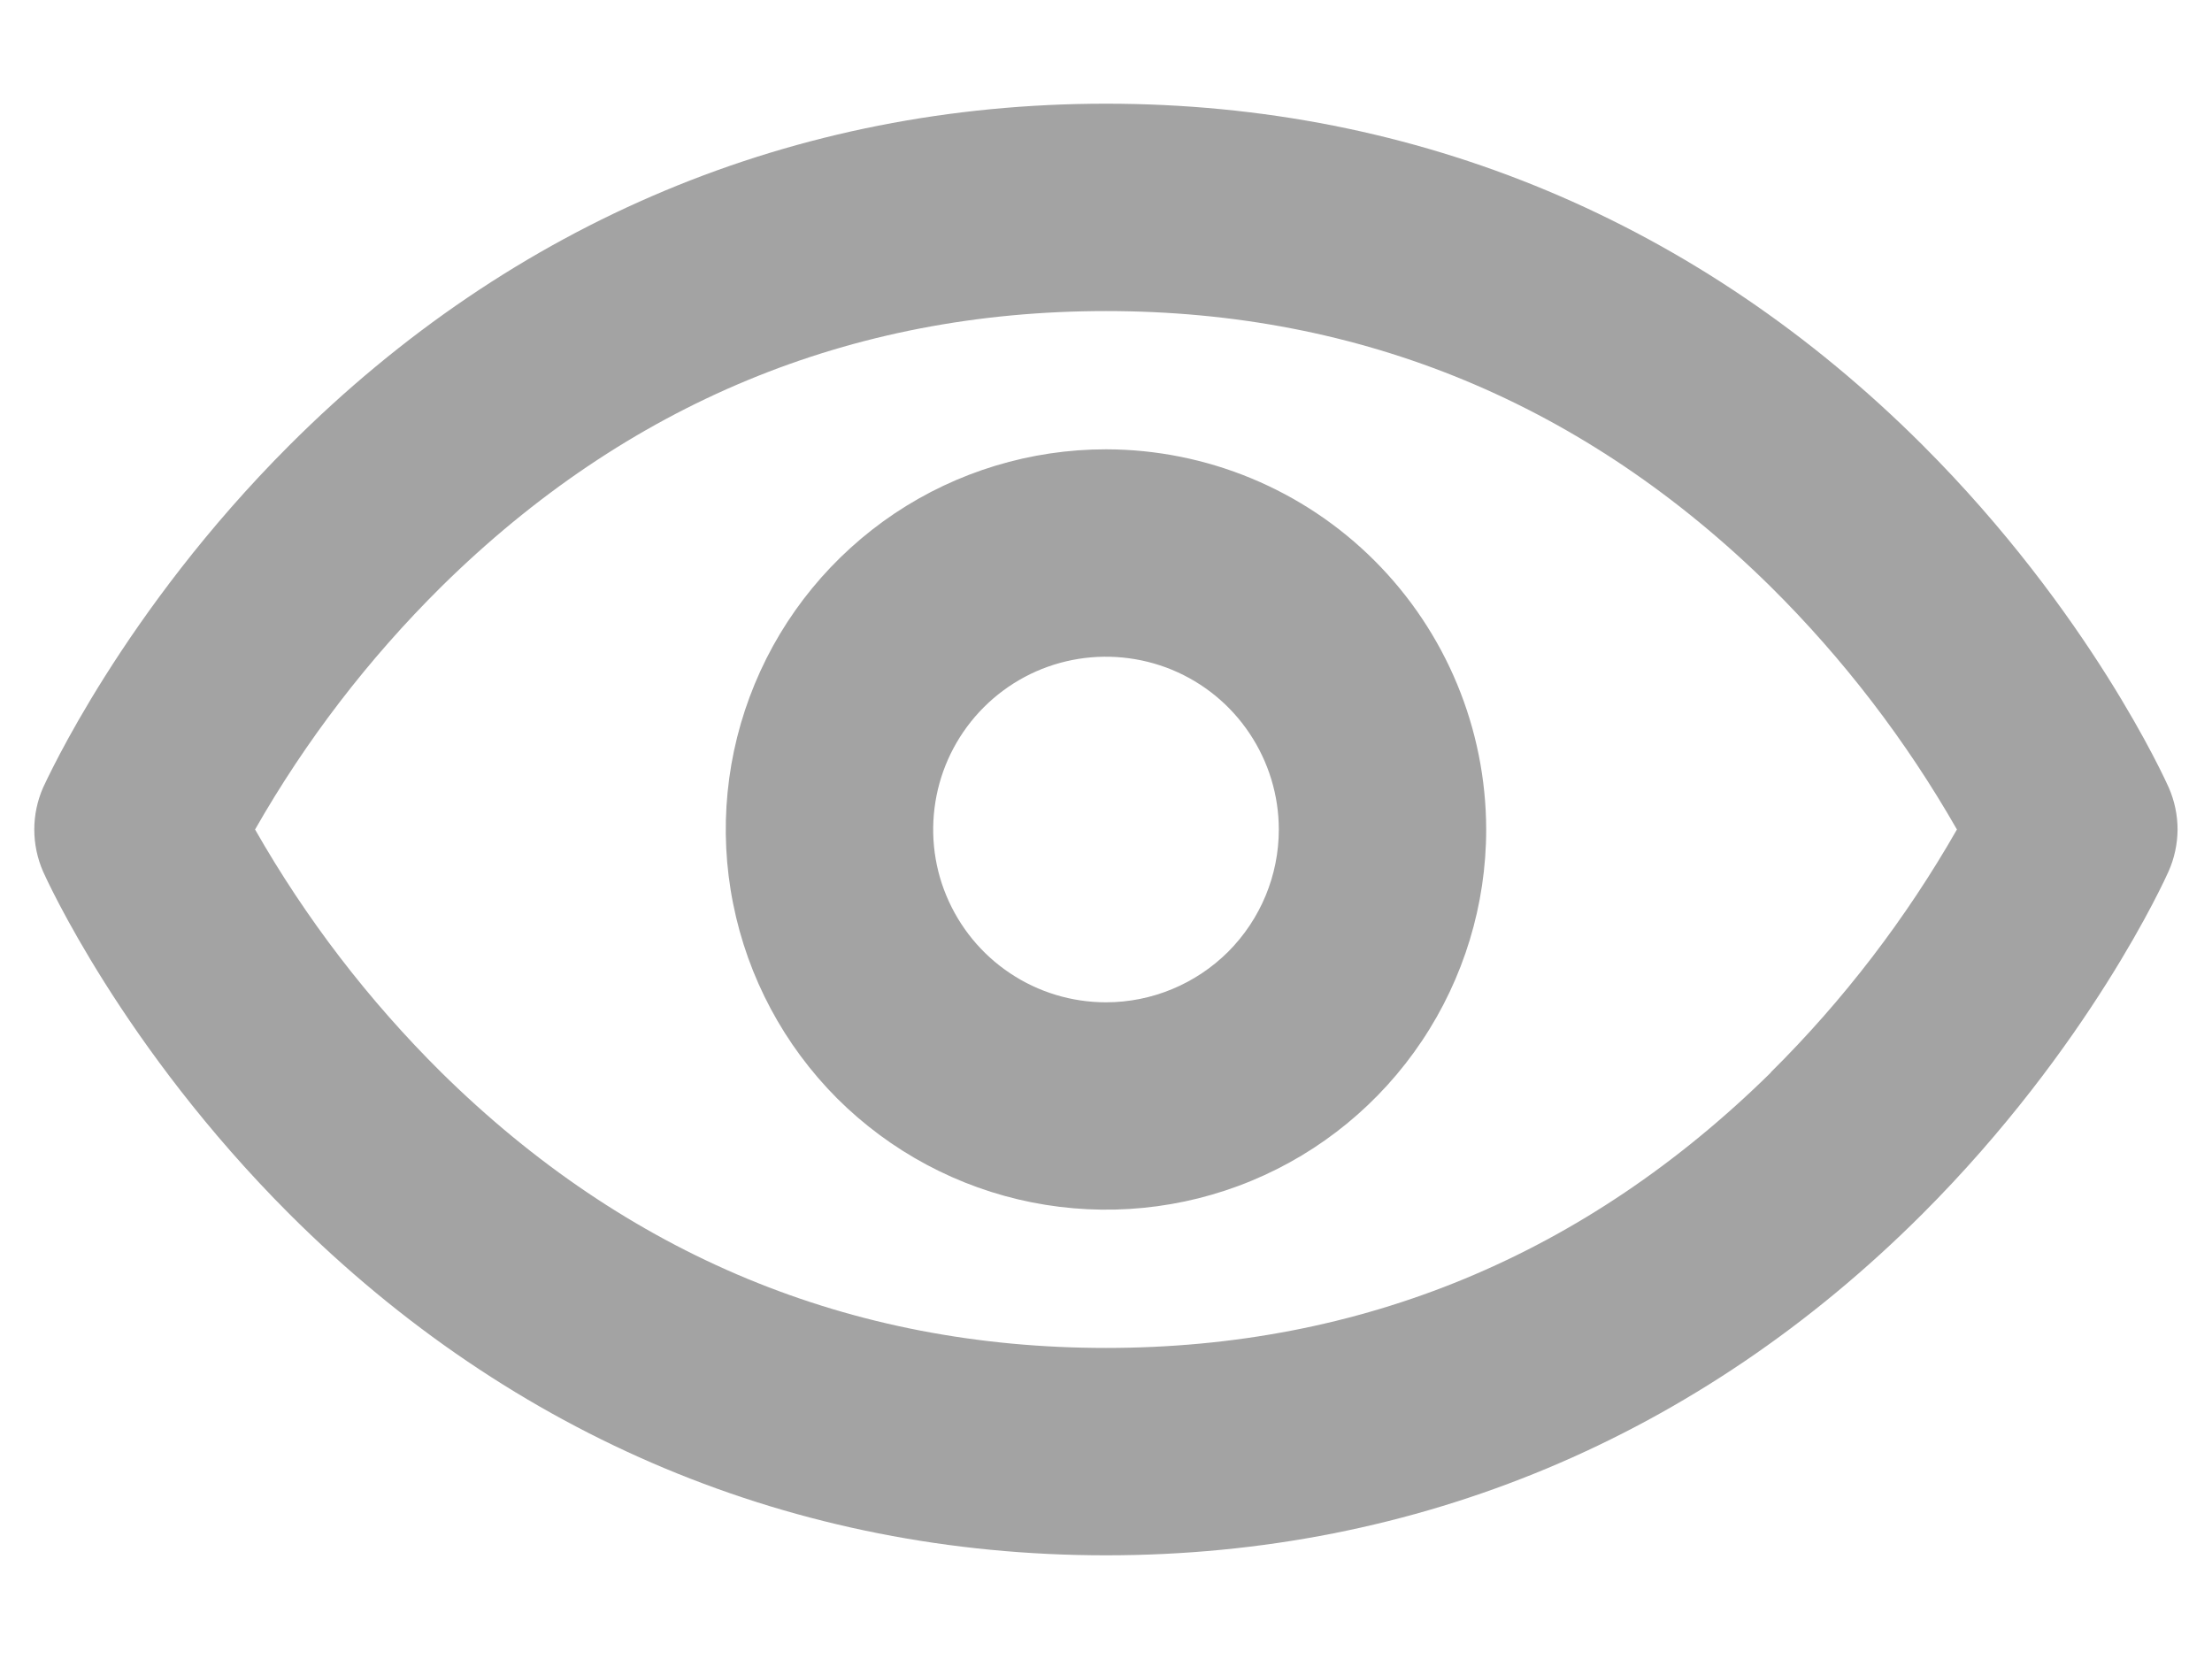 <svg width="16" height="12" viewBox="0 0 16 12" fill="none" xmlns="http://www.w3.org/2000/svg">
<path d="M15.687 5.696C15.664 5.645 15.117 4.429 13.907 3.22C12.289 1.604 10.25 0.75 8 0.75C5.75 0.75 3.71 1.604 2.094 3.22C0.885 4.429 0.337 5.645 0.312 5.696C0.27 5.792 0.248 5.895 0.248 6C0.248 6.105 0.27 6.209 0.312 6.305C0.335 6.356 0.883 7.571 2.093 8.781C3.71 10.396 5.75 11.25 8 11.25C10.25 11.25 12.289 10.396 13.905 8.781C15.115 7.571 15.662 6.356 15.685 6.305C15.728 6.209 15.75 6.105 15.751 6.001C15.751 5.896 15.729 5.792 15.687 5.696ZM12.809 7.758C11.467 9.079 9.849 9.75 8 9.75C6.15 9.75 4.533 9.079 3.193 7.758C2.666 7.236 2.212 6.644 1.845 6C2.212 5.356 2.666 4.765 3.193 4.243C4.534 2.921 6.15 2.25 8 2.25C9.849 2.25 11.466 2.921 12.807 4.243C13.334 4.765 13.787 5.356 14.155 6C13.787 6.644 13.334 7.236 12.807 7.758L12.809 7.758ZM8 3.25C7.456 3.25 6.924 3.411 6.472 3.713C6.02 4.016 5.667 4.445 5.459 4.948C5.251 5.45 5.196 6.003 5.303 6.537C5.409 7.07 5.671 7.56 6.055 7.945C6.44 8.329 6.93 8.591 7.463 8.697C7.997 8.803 8.55 8.749 9.052 8.541C9.555 8.333 9.984 7.98 10.286 7.528C10.588 7.076 10.75 6.544 10.75 6C10.749 5.271 10.459 4.572 9.943 4.056C9.428 3.541 8.729 3.251 8 3.25ZM8 7.25C7.753 7.25 7.511 7.177 7.305 7.039C7.1 6.902 6.94 6.707 6.845 6.478C6.75 6.25 6.726 5.999 6.774 5.756C6.822 5.514 6.941 5.291 7.116 5.116C7.291 4.941 7.513 4.822 7.756 4.774C7.998 4.726 8.25 4.751 8.478 4.845C8.707 4.94 8.902 5.1 9.039 5.306C9.176 5.511 9.25 5.753 9.25 6C9.25 6.332 9.118 6.649 8.884 6.884C8.649 7.118 8.331 7.25 8 7.25Z" fill="#A3A3A3"/>
</svg>
